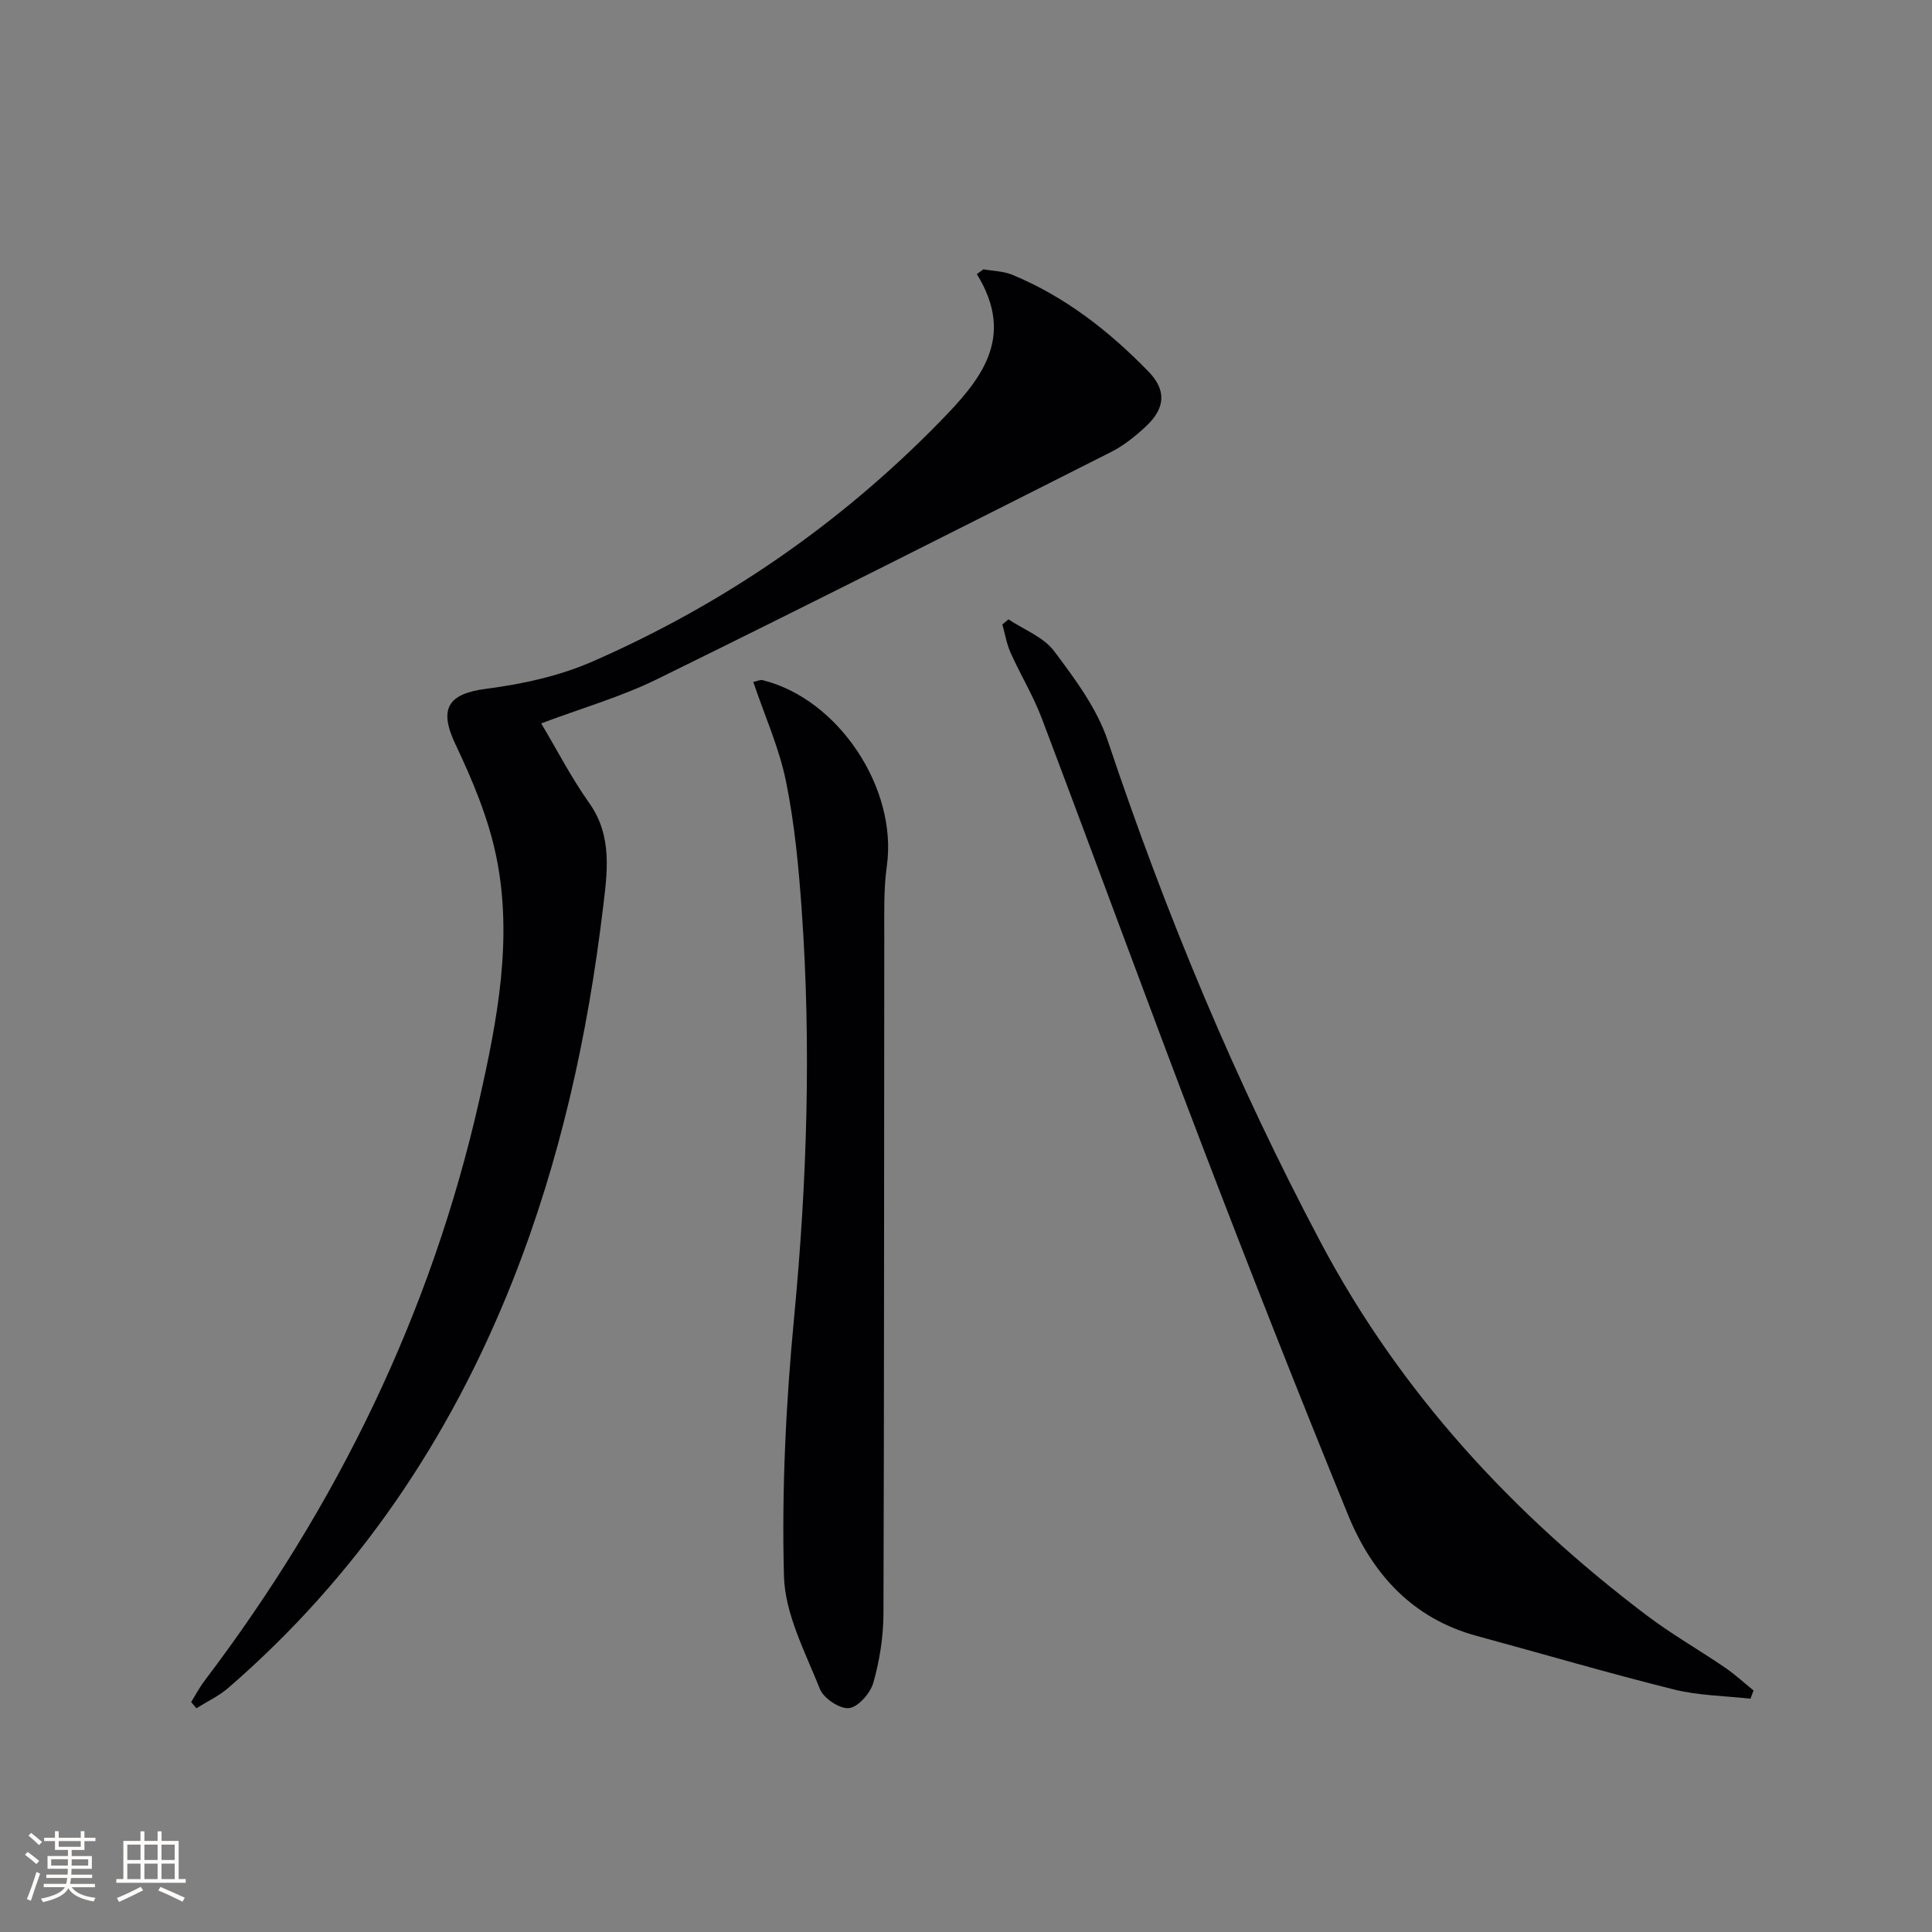 <svg enable-background="new 0 0 400 400" viewBox="0 0 400 400" xmlns="http://www.w3.org/2000/svg"><rect x="0" y="0" width="400" height="400" fill="#808080" stroke="none"/><g fill="#010104"><path d="m203.61 55.76c1.99.36 4.12.37 5.95 1.12 10.94 4.52 20.09 11.67 28.25 20.08 3.75 3.87 3.44 7.59-.56 11.32-2.17 2.03-4.58 3.97-7.21 5.3-31.3 15.8-62.6 31.62-94.07 47.07-7.42 3.64-15.49 5.95-23.92 9.12 3.3 5.54 6.25 11.28 9.94 16.48 4.88 6.86 3.73 14.45 2.86 21.7-3.17 26.47-8.87 52.39-18.73 77.27-12.97 32.72-32.15 61.11-58.85 84.24-1.95 1.69-4.39 2.82-6.61 4.22-.36-.43-.72-.86-1.08-1.29.92-1.48 1.73-3.04 2.78-4.42 27.39-36.12 46.89-76.02 56.89-120.29 3.73-16.53 6.98-33.41 3.49-50.37-1.64-7.97-4.91-15.76-8.42-23.16-3.5-7.36-1.69-10.51 6.38-11.55 7.46-.96 15.12-2.64 21.97-5.64 27.09-11.85 51.12-28.38 71.83-49.56 8.27-8.46 16-17.31 7.74-30.65.44-.31.9-.65 1.37-.99z"/><path d="m362.42 351.7c-5.31-.6-10.76-.64-15.89-1.92-13.67-3.41-27.19-7.39-40.79-11.08-13.33-3.62-21.65-12.85-26.63-25.03-10.36-25.36-20.4-50.85-30.19-76.43-11.27-29.45-22.09-59.08-33.25-88.57-1.76-4.65-4.39-8.96-6.43-13.51-.83-1.84-1.16-3.9-1.71-5.87.42-.35.84-.7 1.26-1.06 3.21 2.14 7.26 3.66 9.45 6.57 4.32 5.76 8.88 11.87 11.12 18.58 11.98 35.82 26.42 70.55 44.11 103.9 16.43 30.98 39.66 56.14 67.48 77.18 5.15 3.9 10.81 7.12 16.16 10.77 2.09 1.43 3.96 3.16 5.94 4.76-.21.57-.42 1.14-.63 1.71z"/><path d="m155.96 141.19c.97-.21 1.48-.49 1.89-.38 15.77 3.88 28.02 22.44 25.76 38.48-.69 4.91-.52 9.97-.53 14.95-.06 46.63-.01 93.27-.17 139.9-.02 4.75-.79 9.63-2.08 14.2-.61 2.18-3.09 5.05-5.02 5.3-1.88.25-5.28-2-6.05-3.93-3.03-7.63-7.24-15.51-7.45-23.4-.48-17.86.41-35.84 2.11-53.64 2.67-28.06 3.56-56.09 1.57-84.19-.63-8.92-1.47-17.91-3.25-26.65-1.39-6.92-4.37-13.51-6.78-20.64z"/></g><path d="m5.17 384 .55-.58c.85.61 1.65 1.24 2.4 1.87l-.59.64c-.83-.73-1.62-1.38-2.36-1.93m1.22 9.53-.82-.34c.71-1.76 1.37-3.64 1.98-5.63.24.13.5.25.76.36-.6 1.67-1.24 3.54-1.92 5.61m-.5-13.5.57-.54c.56.44 1.31 1.06 2.26 1.87l-.64.64c-.68-.66-1.41-1.32-2.19-1.97m3.25.46h2.24v-1.36h.77v1.36h4.57v-1.36h.76v1.36h2.28v.69h-2.28v1.84h-2.64v1.26h4.18v2.64h-4.21c0 .45-.02.86-.05 1.21h4.32v.69h-4.38c-.04.34-.1.75-.19 1.22h5.15v.69h-4.82c.87 1.19 2.51 1.92 4.93 2.19-.17.31-.3.57-.37.76-2.77-.49-4.52-1.41-5.26-2.76-.56 1.26-2.3 2.23-5.24 2.9-.12-.25-.26-.48-.43-.72 2.73-.55 4.38-1.34 4.96-2.38h-4.38v-.69h4.65c.1-.38.17-.79.21-1.22h-4.32v-.69h4.4c.03-.34.05-.75.05-1.21h-4.2v-2.64h4.23v-1.26h-2.69v-1.84h-2.24zm1.46 4.46v1.29h3.45c.01-.4.02-.57.01-.53v-.32-.45h-3.46zm1.55-2.59h4.57v-1.19h-4.57zm6.11 2.59h-3.42v.77c-.01.19-.01.37-.02.53h3.44z" fill="#fcfbfa"/><path d="m32.63 379.16h.82v1.98h3.54v7.89h1.46v.78h-14.37v-.78h1.46v-7.89h3.54v-1.98h.82v1.98h2.73zm-3.49 11.48.5.73c-1.61.82-3.28 1.63-5 2.41-.13-.27-.28-.55-.44-.82 1.75-.72 3.4-1.49 4.94-2.32m-2.78-5.55h2.73v-3.18h-2.73zm0 3.95h2.73v-3.2h-2.73zm3.54-3.95h2.73v-3.18h-2.73zm0 3.95h2.73v-3.2h-2.73zm7.89 4.68c-1.84-.92-3.51-1.7-5.02-2.32l.45-.73c1.89.8 3.57 1.55 5.04 2.23zm-1.62-11.81h-2.73v3.18h2.73zm-2.73 7.13h2.73v-3.2h-2.73z" fill="#fcfbfa"/></svg>